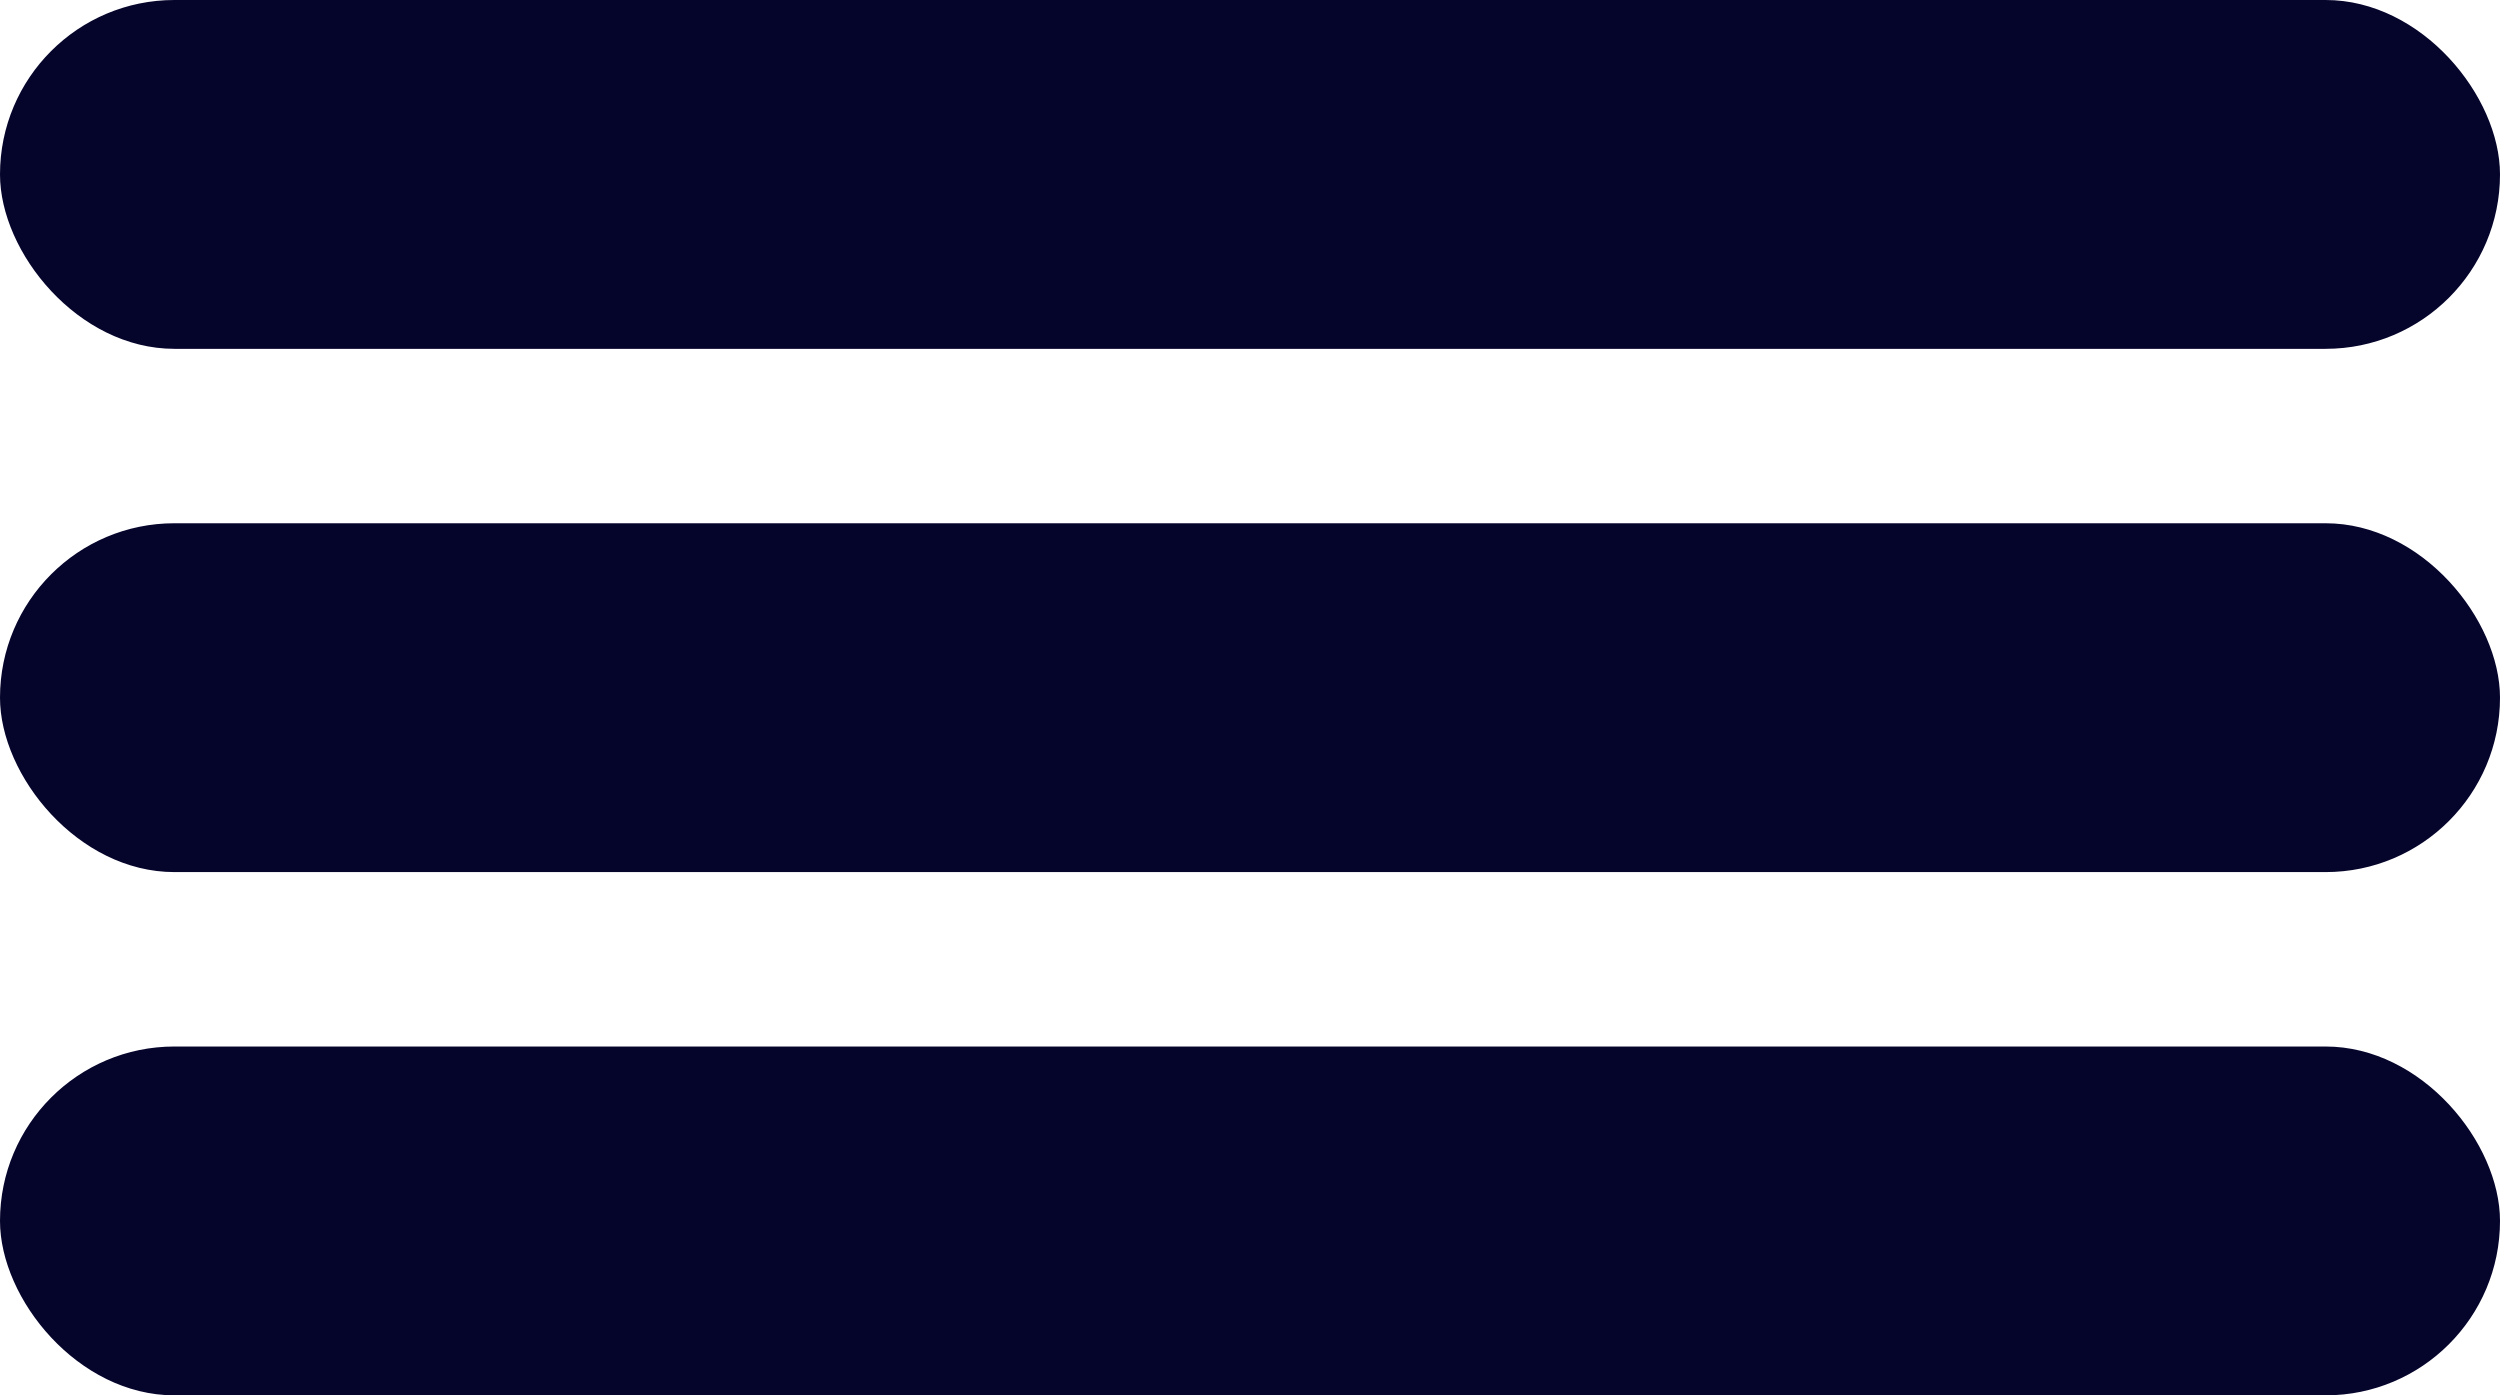 <svg width="43" height="24" viewBox="0 0 43 24" fill="none" xmlns="http://www.w3.org/2000/svg">
<rect width="43" height="6" rx="3" fill="#05042B"/>
<rect y="9" width="43" height="6" rx="3" fill="#05042B"/>
<rect y="18" width="43" height="6" rx="3" fill="#05042B"/>
</svg>
